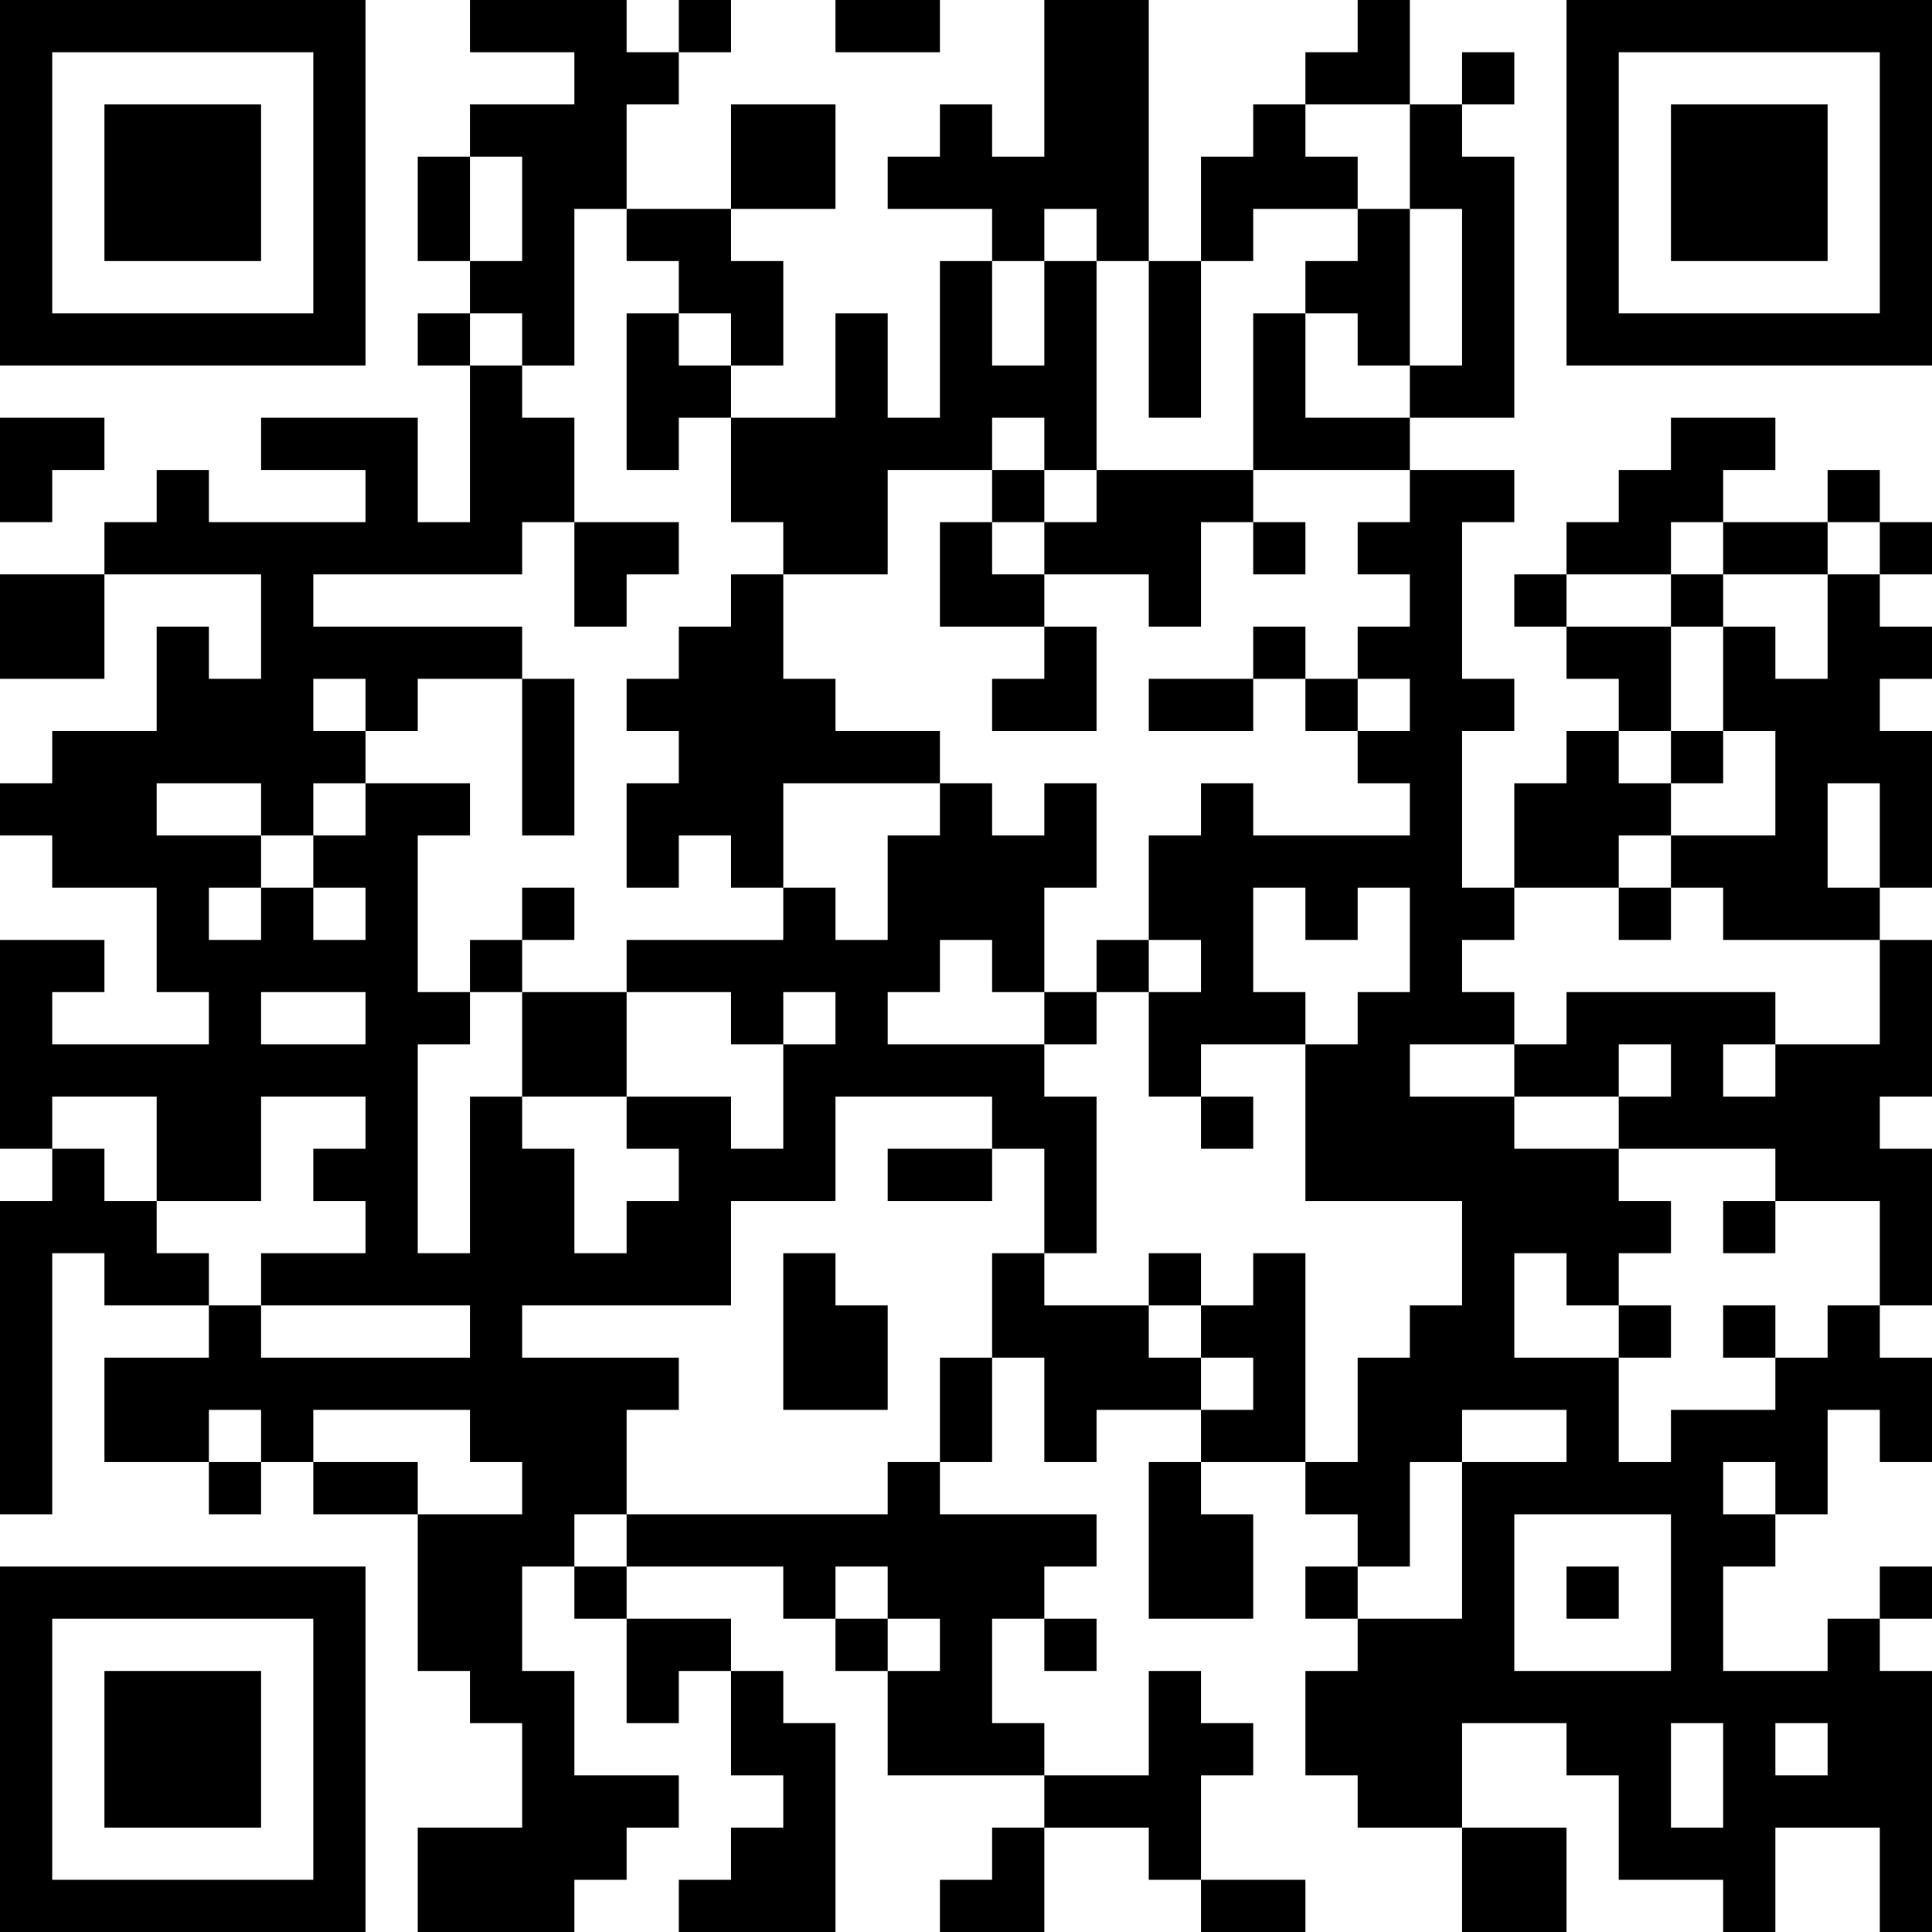 <?xml version="1.0" encoding="UTF-8"?>
<svg xmlns="http://www.w3.org/2000/svg" version="1.1" width="400" height="400" viewBox="0 0 400 400"><rect x="0" y="0" width="400" height="400" fill="#ffffff"/><g transform="scale(10.811)"><g transform="translate(0,0)"><path fill-rule="evenodd" d="M9 0L9 1L11 1L11 2L9 2L9 3L8 3L8 5L9 5L9 6L8 6L8 7L9 7L9 10L8 10L8 8L5 8L5 9L7 9L7 10L4 10L4 9L3 9L3 10L2 10L2 11L0 11L0 13L2 13L2 11L5 11L5 13L4 13L4 12L3 12L3 14L1 14L1 15L0 15L0 16L1 16L1 17L3 17L3 19L4 19L4 20L1 20L1 19L2 19L2 18L0 18L0 22L1 22L1 23L0 23L0 29L1 29L1 24L2 24L2 25L4 25L4 26L2 26L2 28L4 28L4 29L5 29L5 28L6 28L6 29L8 29L8 32L9 32L9 33L10 33L10 35L8 35L8 37L11 37L11 36L12 36L12 35L13 35L13 34L11 34L11 32L10 32L10 30L11 30L11 31L12 31L12 33L13 33L13 32L14 32L14 34L15 34L15 35L14 35L14 36L13 36L13 37L16 37L16 33L15 33L15 32L14 32L14 31L12 31L12 30L15 30L15 31L16 31L16 32L17 32L17 34L20 34L20 35L19 35L19 36L18 36L18 37L20 37L20 35L22 35L22 36L23 36L23 37L25 37L25 36L23 36L23 34L24 34L24 33L23 33L23 32L22 32L22 34L20 34L20 33L19 33L19 31L20 31L20 32L21 32L21 31L20 31L20 30L21 30L21 29L18 29L18 28L19 28L19 26L20 26L20 28L21 28L21 27L23 27L23 28L22 28L22 31L24 31L24 29L23 29L23 28L25 28L25 29L26 29L26 30L25 30L25 31L26 31L26 32L25 32L25 34L26 34L26 35L28 35L28 37L30 37L30 35L28 35L28 33L30 33L30 34L31 34L31 36L33 36L33 37L34 37L34 35L36 35L36 37L37 37L37 32L36 32L36 31L37 31L37 30L36 30L36 31L35 31L35 32L33 32L33 30L34 30L34 29L35 29L35 27L36 27L36 28L37 28L37 26L36 26L36 25L37 25L37 22L36 22L36 21L37 21L37 18L36 18L36 17L37 17L37 14L36 14L36 13L37 13L37 12L36 12L36 11L37 11L37 10L36 10L36 9L35 9L35 10L33 10L33 9L34 9L34 8L32 8L32 9L31 9L31 10L30 10L30 11L29 11L29 12L30 12L30 13L31 13L31 14L30 14L30 15L29 15L29 17L28 17L28 14L29 14L29 13L28 13L28 10L29 10L29 9L27 9L27 8L29 8L29 3L28 3L28 2L29 2L29 1L28 1L28 2L27 2L27 0L26 0L26 1L25 1L25 2L24 2L24 3L23 3L23 5L22 5L22 0L20 0L20 3L19 3L19 2L18 2L18 3L17 3L17 4L19 4L19 5L18 5L18 8L17 8L17 6L16 6L16 8L14 8L14 7L15 7L15 5L14 5L14 4L16 4L16 2L14 2L14 4L12 4L12 2L13 2L13 1L14 1L14 0L13 0L13 1L12 1L12 0ZM16 0L16 1L18 1L18 0ZM25 2L25 3L26 3L26 4L24 4L24 5L23 5L23 8L22 8L22 5L21 5L21 4L20 4L20 5L19 5L19 7L20 7L20 5L21 5L21 9L20 9L20 8L19 8L19 9L17 9L17 11L15 11L15 10L14 10L14 8L13 8L13 9L12 9L12 6L13 6L13 7L14 7L14 6L13 6L13 5L12 5L12 4L11 4L11 7L10 7L10 6L9 6L9 7L10 7L10 8L11 8L11 10L10 10L10 11L6 11L6 12L10 12L10 13L8 13L8 14L7 14L7 13L6 13L6 14L7 14L7 15L6 15L6 16L5 16L5 15L3 15L3 16L5 16L5 17L4 17L4 18L5 18L5 17L6 17L6 18L7 18L7 17L6 17L6 16L7 16L7 15L9 15L9 16L8 16L8 19L9 19L9 20L8 20L8 24L9 24L9 21L10 21L10 22L11 22L11 24L12 24L12 23L13 23L13 22L12 22L12 21L14 21L14 22L15 22L15 20L16 20L16 19L15 19L15 20L14 20L14 19L12 19L12 18L15 18L15 17L16 17L16 18L17 18L17 16L18 16L18 15L19 15L19 16L20 16L20 15L21 15L21 17L20 17L20 19L19 19L19 18L18 18L18 19L17 19L17 20L20 20L20 21L21 21L21 24L20 24L20 22L19 22L19 21L16 21L16 23L14 23L14 25L10 25L10 26L13 26L13 27L12 27L12 29L11 29L11 30L12 30L12 29L17 29L17 28L18 28L18 26L19 26L19 24L20 24L20 25L22 25L22 26L23 26L23 27L24 27L24 26L23 26L23 25L24 25L24 24L25 24L25 28L26 28L26 26L27 26L27 25L28 25L28 23L25 23L25 20L26 20L26 19L27 19L27 17L26 17L26 18L25 18L25 17L24 17L24 19L25 19L25 20L23 20L23 21L22 21L22 19L23 19L23 18L22 18L22 16L23 16L23 15L24 15L24 16L27 16L27 15L26 15L26 14L27 14L27 13L26 13L26 12L27 12L27 11L26 11L26 10L27 10L27 9L24 9L24 6L25 6L25 8L27 8L27 7L28 7L28 4L27 4L27 2ZM9 3L9 5L10 5L10 3ZM26 4L26 5L25 5L25 6L26 6L26 7L27 7L27 4ZM0 8L0 10L1 10L1 9L2 9L2 8ZM19 9L19 10L18 10L18 12L20 12L20 13L19 13L19 14L21 14L21 12L20 12L20 11L22 11L22 12L23 12L23 10L24 10L24 11L25 11L25 10L24 10L24 9L21 9L21 10L20 10L20 9ZM11 10L11 12L12 12L12 11L13 11L13 10ZM19 10L19 11L20 11L20 10ZM32 10L32 11L30 11L30 12L32 12L32 14L31 14L31 15L32 15L32 16L31 16L31 17L29 17L29 18L28 18L28 19L29 19L29 20L27 20L27 21L29 21L29 22L31 22L31 23L32 23L32 24L31 24L31 25L30 25L30 24L29 24L29 26L31 26L31 28L32 28L32 27L34 27L34 26L35 26L35 25L36 25L36 23L34 23L34 22L31 22L31 21L32 21L32 20L31 20L31 21L29 21L29 20L30 20L30 19L34 19L34 20L33 20L33 21L34 21L34 20L36 20L36 18L33 18L33 17L32 17L32 16L34 16L34 14L33 14L33 12L34 12L34 13L35 13L35 11L36 11L36 10L35 10L35 11L33 11L33 10ZM14 11L14 12L13 12L13 13L12 13L12 14L13 14L13 15L12 15L12 17L13 17L13 16L14 16L14 17L15 17L15 15L18 15L18 14L16 14L16 13L15 13L15 11ZM32 11L32 12L33 12L33 11ZM24 12L24 13L22 13L22 14L24 14L24 13L25 13L25 14L26 14L26 13L25 13L25 12ZM10 13L10 16L11 16L11 13ZM32 14L32 15L33 15L33 14ZM35 15L35 17L36 17L36 15ZM10 17L10 18L9 18L9 19L10 19L10 21L12 21L12 19L10 19L10 18L11 18L11 17ZM31 17L31 18L32 18L32 17ZM21 18L21 19L20 19L20 20L21 20L21 19L22 19L22 18ZM5 19L5 20L7 20L7 19ZM1 21L1 22L2 22L2 23L3 23L3 24L4 24L4 25L5 25L5 26L9 26L9 25L5 25L5 24L7 24L7 23L6 23L6 22L7 22L7 21L5 21L5 23L3 23L3 21ZM23 21L23 22L24 22L24 21ZM17 22L17 23L19 23L19 22ZM33 23L33 24L34 24L34 23ZM15 24L15 27L17 27L17 25L16 25L16 24ZM22 24L22 25L23 25L23 24ZM31 25L31 26L32 26L32 25ZM33 25L33 26L34 26L34 25ZM4 27L4 28L5 28L5 27ZM6 27L6 28L8 28L8 29L10 29L10 28L9 28L9 27ZM28 27L28 28L27 28L27 30L26 30L26 31L28 31L28 28L30 28L30 27ZM33 28L33 29L34 29L34 28ZM29 29L29 32L32 32L32 29ZM16 30L16 31L17 31L17 32L18 32L18 31L17 31L17 30ZM30 30L30 31L31 31L31 30ZM32 33L32 35L33 35L33 33ZM34 33L34 34L35 34L35 33ZM0 0L0 7L7 7L7 0ZM1 1L1 6L6 6L6 1ZM2 2L2 5L5 5L5 2ZM30 0L30 7L37 7L37 0ZM31 1L31 6L36 6L36 1ZM32 2L32 5L35 5L35 2ZM0 30L0 37L7 37L7 30ZM1 31L1 36L6 36L6 31ZM2 32L2 35L5 35L5 32Z" fill="#000000"/></g></g></svg>
